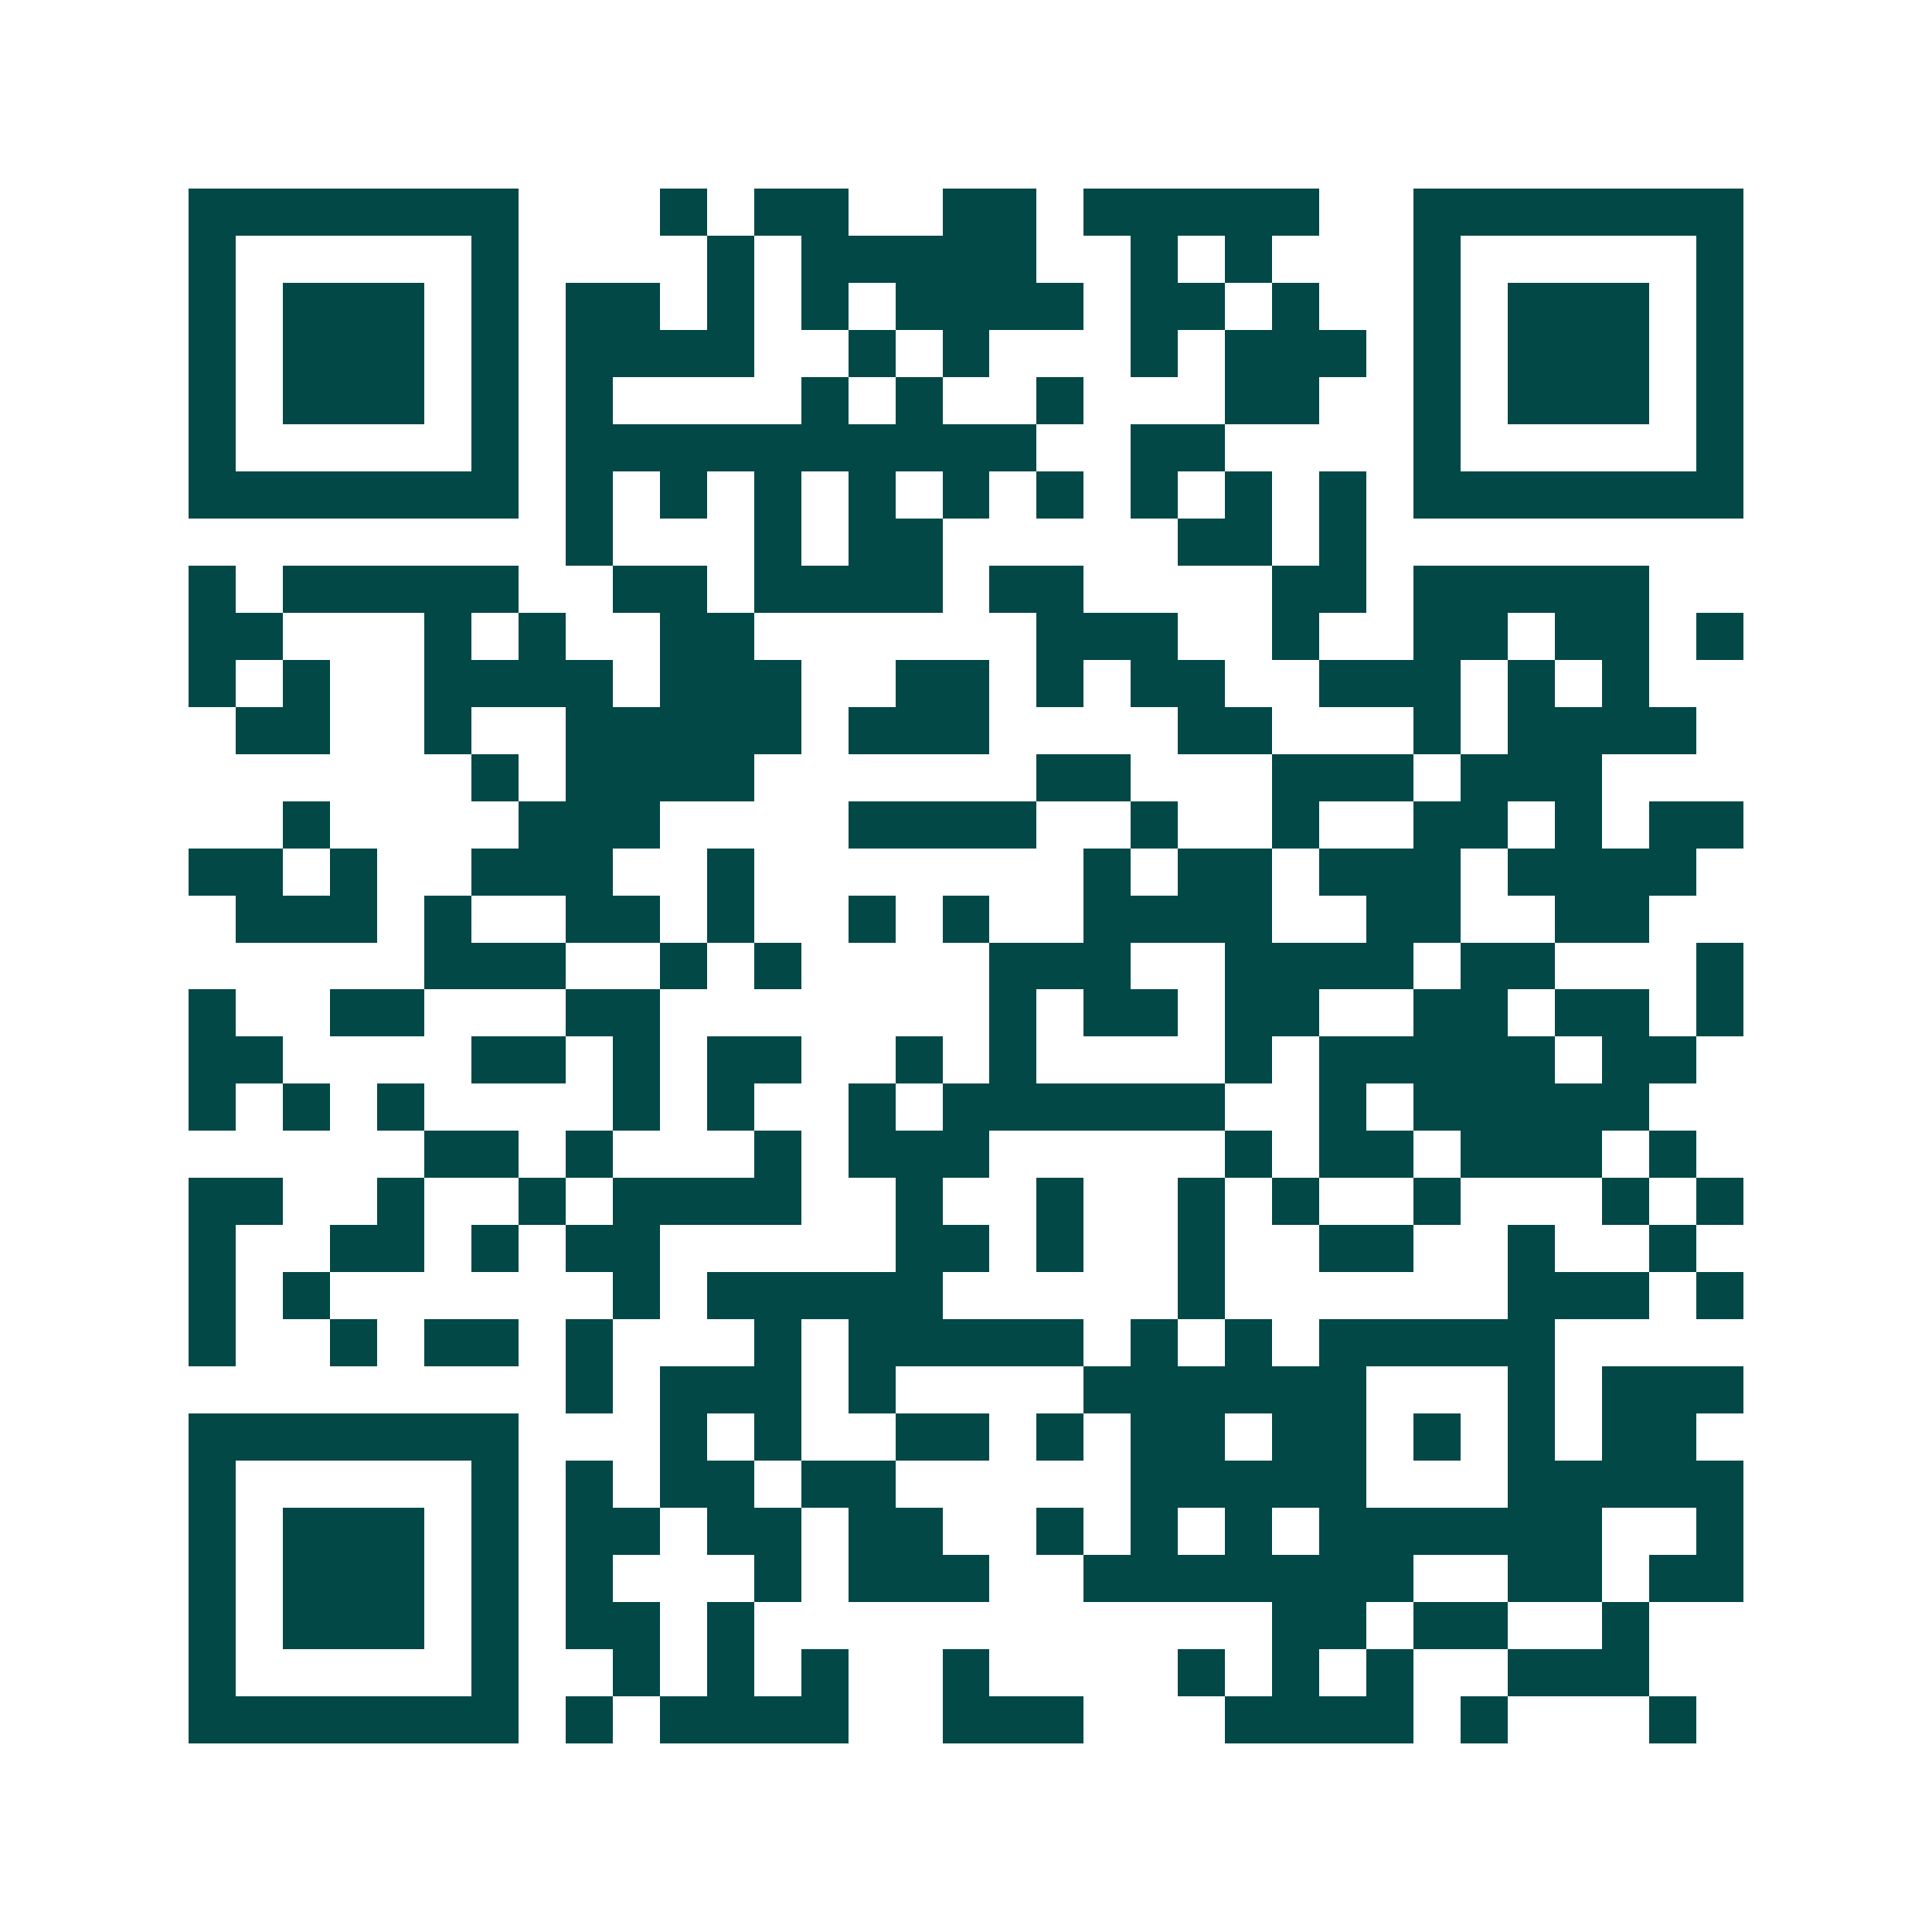 <svg xmlns="http://www.w3.org/2000/svg" width="200" height="200" viewBox="0 0 41 41" shape-rendering="crispEdges"><path fill="#ffffff" d="M0 0h41v41H0z"/><path stroke="#014847" d="M4 4.5h7m3 0h1m1 0h2m2 0h2m1 0h5m2 0h7M4 5.5h1m5 0h1m4 0h1m1 0h5m2 0h1m1 0h1m3 0h1m5 0h1M4 6.5h1m1 0h3m1 0h1m1 0h2m1 0h1m1 0h1m1 0h4m1 0h2m1 0h1m2 0h1m1 0h3m1 0h1M4 7.5h1m1 0h3m1 0h1m1 0h4m2 0h1m1 0h1m3 0h1m1 0h3m1 0h1m1 0h3m1 0h1M4 8.5h1m1 0h3m1 0h1m1 0h1m4 0h1m1 0h1m2 0h1m3 0h2m2 0h1m1 0h3m1 0h1M4 9.5h1m5 0h1m1 0h10m2 0h2m4 0h1m5 0h1M4 10.5h7m1 0h1m1 0h1m1 0h1m1 0h1m1 0h1m1 0h1m1 0h1m1 0h1m1 0h1m1 0h7M12 11.5h1m3 0h1m1 0h2m5 0h2m1 0h1M4 12.5h1m1 0h5m2 0h2m1 0h4m1 0h2m4 0h2m1 0h5M4 13.5h2m3 0h1m1 0h1m2 0h2m6 0h3m2 0h1m2 0h2m1 0h2m1 0h1M4 14.5h1m1 0h1m2 0h4m1 0h3m2 0h2m1 0h1m1 0h2m2 0h3m1 0h1m1 0h1M5 15.5h2m2 0h1m2 0h5m1 0h3m4 0h2m3 0h1m1 0h4M10 16.5h1m1 0h4m6 0h2m3 0h3m1 0h3M6 17.5h1m4 0h3m4 0h4m2 0h1m2 0h1m2 0h2m1 0h1m1 0h2M4 18.5h2m1 0h1m2 0h3m2 0h1m7 0h1m1 0h2m1 0h3m1 0h4M5 19.5h3m1 0h1m2 0h2m1 0h1m2 0h1m1 0h1m2 0h4m2 0h2m2 0h2M9 20.5h3m2 0h1m1 0h1m4 0h3m2 0h4m1 0h2m3 0h1M4 21.5h1m2 0h2m3 0h2m7 0h1m1 0h2m1 0h2m2 0h2m1 0h2m1 0h1M4 22.5h2m4 0h2m1 0h1m1 0h2m2 0h1m1 0h1m4 0h1m1 0h5m1 0h2M4 23.5h1m1 0h1m1 0h1m4 0h1m1 0h1m2 0h1m1 0h6m2 0h1m1 0h5M9 24.5h2m1 0h1m3 0h1m1 0h3m5 0h1m1 0h2m1 0h3m1 0h1M4 25.5h2m2 0h1m2 0h1m1 0h4m2 0h1m2 0h1m2 0h1m1 0h1m2 0h1m3 0h1m1 0h1M4 26.5h1m2 0h2m1 0h1m1 0h2m5 0h2m1 0h1m2 0h1m2 0h2m2 0h1m2 0h1M4 27.5h1m1 0h1m6 0h1m1 0h5m5 0h1m6 0h3m1 0h1M4 28.5h1m2 0h1m1 0h2m1 0h1m3 0h1m1 0h5m1 0h1m1 0h1m1 0h5M12 29.5h1m1 0h3m1 0h1m4 0h6m3 0h1m1 0h3M4 30.5h7m3 0h1m1 0h1m2 0h2m1 0h1m1 0h2m1 0h2m1 0h1m1 0h1m1 0h2M4 31.5h1m5 0h1m1 0h1m1 0h2m1 0h2m5 0h5m3 0h5M4 32.5h1m1 0h3m1 0h1m1 0h2m1 0h2m1 0h2m2 0h1m1 0h1m1 0h1m1 0h6m2 0h1M4 33.5h1m1 0h3m1 0h1m1 0h1m3 0h1m1 0h3m2 0h7m2 0h2m1 0h2M4 34.5h1m1 0h3m1 0h1m1 0h2m1 0h1m11 0h2m1 0h2m2 0h1M4 35.5h1m5 0h1m2 0h1m1 0h1m1 0h1m2 0h1m4 0h1m1 0h1m1 0h1m2 0h3M4 36.5h7m1 0h1m1 0h4m2 0h3m3 0h4m1 0h1m3 0h1"/></svg>
